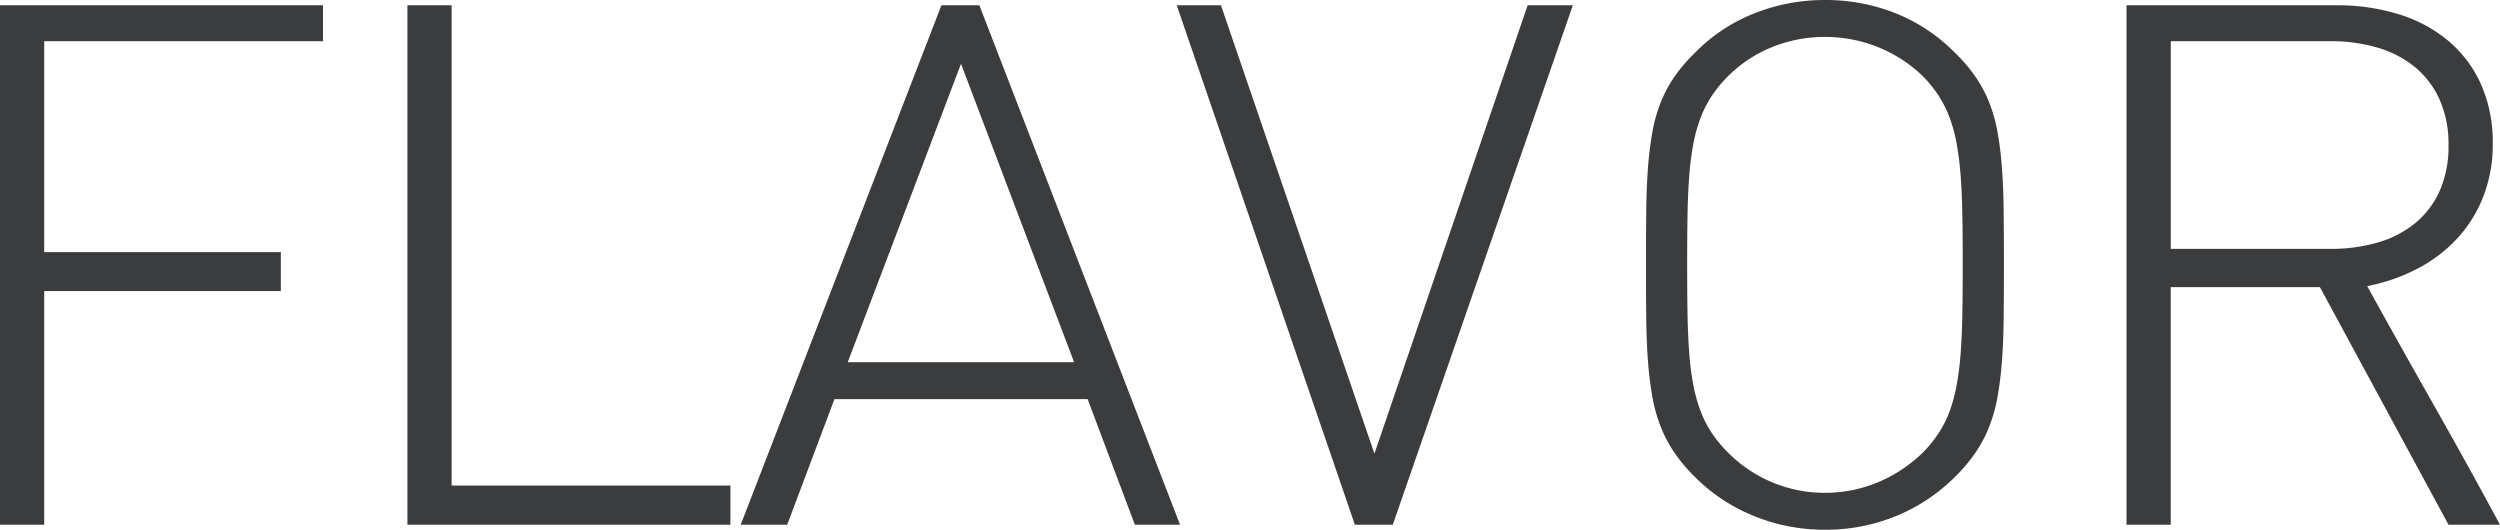 <svg xmlns="http://www.w3.org/2000/svg" width="388.789" height="82.383" viewBox="0 0 388.789 82.383">
  <path id="flavor" d="M18.086-75.2v32.813h36.8v6.055h-36.8V0H11.211V-80.781H61.445V-75.2ZM74.57,0V-80.781h6.875V-6.094H124.8V0ZM187.7,0l-7.344-19.531H140.977L133.633,0h-7.227l31.211-80.781h5.9L194.727,0ZM160.664-71.68,143.047-25.273h35.2ZM227.813,0h-5.9l-27.7-80.781h6.875l23.867,69.727,23.828-69.727h7.031Zm95.039-40.469q0,4.609-.039,8.32t-.273,6.758a54.766,54.766,0,0,1-.684,5.527,24.368,24.368,0,0,1-1.289,4.609,20.605,20.605,0,0,1-2.109,4,25.508,25.508,0,0,1-3.105,3.711,28.122,28.122,0,0,1-9.219,6.172A28.842,28.842,0,0,1,295,.781a29.022,29.022,0,0,1-11.055-2.148,27.491,27.491,0,0,1-9.258-6.172,25.508,25.508,0,0,1-3.105-3.711,20.605,20.605,0,0,1-2.109-4,24.368,24.368,0,0,1-1.289-4.609,54.766,54.766,0,0,1-.684-5.527q-.234-3.047-.273-6.758t-.039-8.32q0-4.609.039-8.32t.273-6.758a54.765,54.765,0,0,1,.684-5.527,23.9,23.9,0,0,1,1.289-4.59,20.289,20.289,0,0,1,2.109-3.965,24.508,24.508,0,0,1,3.105-3.652,26.488,26.488,0,0,1,9.258-6.211A29.492,29.492,0,0,1,295-81.6a29.308,29.308,0,0,1,11.133,2.109,27.067,27.067,0,0,1,9.219,6.211,24.508,24.508,0,0,1,3.105,3.652,20.289,20.289,0,0,1,2.109,3.965,23.9,23.9,0,0,1,1.289,4.59,54.765,54.765,0,0,1,.684,5.527q.234,3.047.273,6.758T322.852-40.469Zm-6.406,0q0-4.3-.059-7.715t-.273-6.172a47.59,47.59,0,0,0-.625-4.961,23.743,23.743,0,0,0-1.094-4.023,17.463,17.463,0,0,0-1.7-3.379,20.042,20.042,0,0,0-2.461-3.047,21.843,21.843,0,0,0-7.07-4.551A22.024,22.024,0,0,0,295-75.859a21.771,21.771,0,0,0-8.105,1.543,20.615,20.615,0,0,0-6.934,4.551,19.771,19.771,0,0,0-2.52,3.047A17.6,17.6,0,0,0,275.7-63.34a23.686,23.686,0,0,0-1.133,4.023,44.051,44.051,0,0,0-.645,4.961q-.215,2.754-.273,6.172t-.059,7.715q0,4.3.059,7.715t.273,6.172a43.276,43.276,0,0,0,.645,4.941,24.39,24.39,0,0,0,1.133,4.023,16.868,16.868,0,0,0,1.738,3.379,20.292,20.292,0,0,0,2.52,3.027,21.094,21.094,0,0,0,6.934,4.648A21.073,21.073,0,0,0,295-4.961a21.317,21.317,0,0,0,8.164-1.6,22.36,22.36,0,0,0,7.07-4.648,20.578,20.578,0,0,0,2.461-3.027,16.749,16.749,0,0,0,1.7-3.379,24.431,24.431,0,0,0,1.094-4.023,46.73,46.73,0,0,0,.625-4.941q.215-2.754.273-6.172T316.445-40.469ZM391.992,0l-20-36.953h-23.2V0h-6.875V-80.781h32.617a32.438,32.438,0,0,1,9.688,1.387,22.064,22.064,0,0,1,7.715,4.121,18.951,18.951,0,0,1,5.1,6.758,22.185,22.185,0,0,1,1.836,9.3,22.2,22.2,0,0,1-1.426,8.066,20.639,20.639,0,0,1-4,6.523,22.667,22.667,0,0,1-6.172,4.746,28.586,28.586,0,0,1-7.93,2.773q5.078,9.18,10.391,18.555T400,0Zm0-59.023a16.987,16.987,0,0,0-1.367-7.051,13.937,13.937,0,0,0-3.809-5.059A16.325,16.325,0,0,0,381-74.18a25.627,25.627,0,0,0-7.4-1.016h-24.8v32.3h24.8a26.1,26.1,0,0,0,7.4-1,16.258,16.258,0,0,0,5.82-3.008,13.758,13.758,0,0,0,3.809-5.039A17.09,17.09,0,0,0,391.992-59.023Z" transform="translate(-11.211 81.602)" fill="#3b3c3e"/>
</svg>
